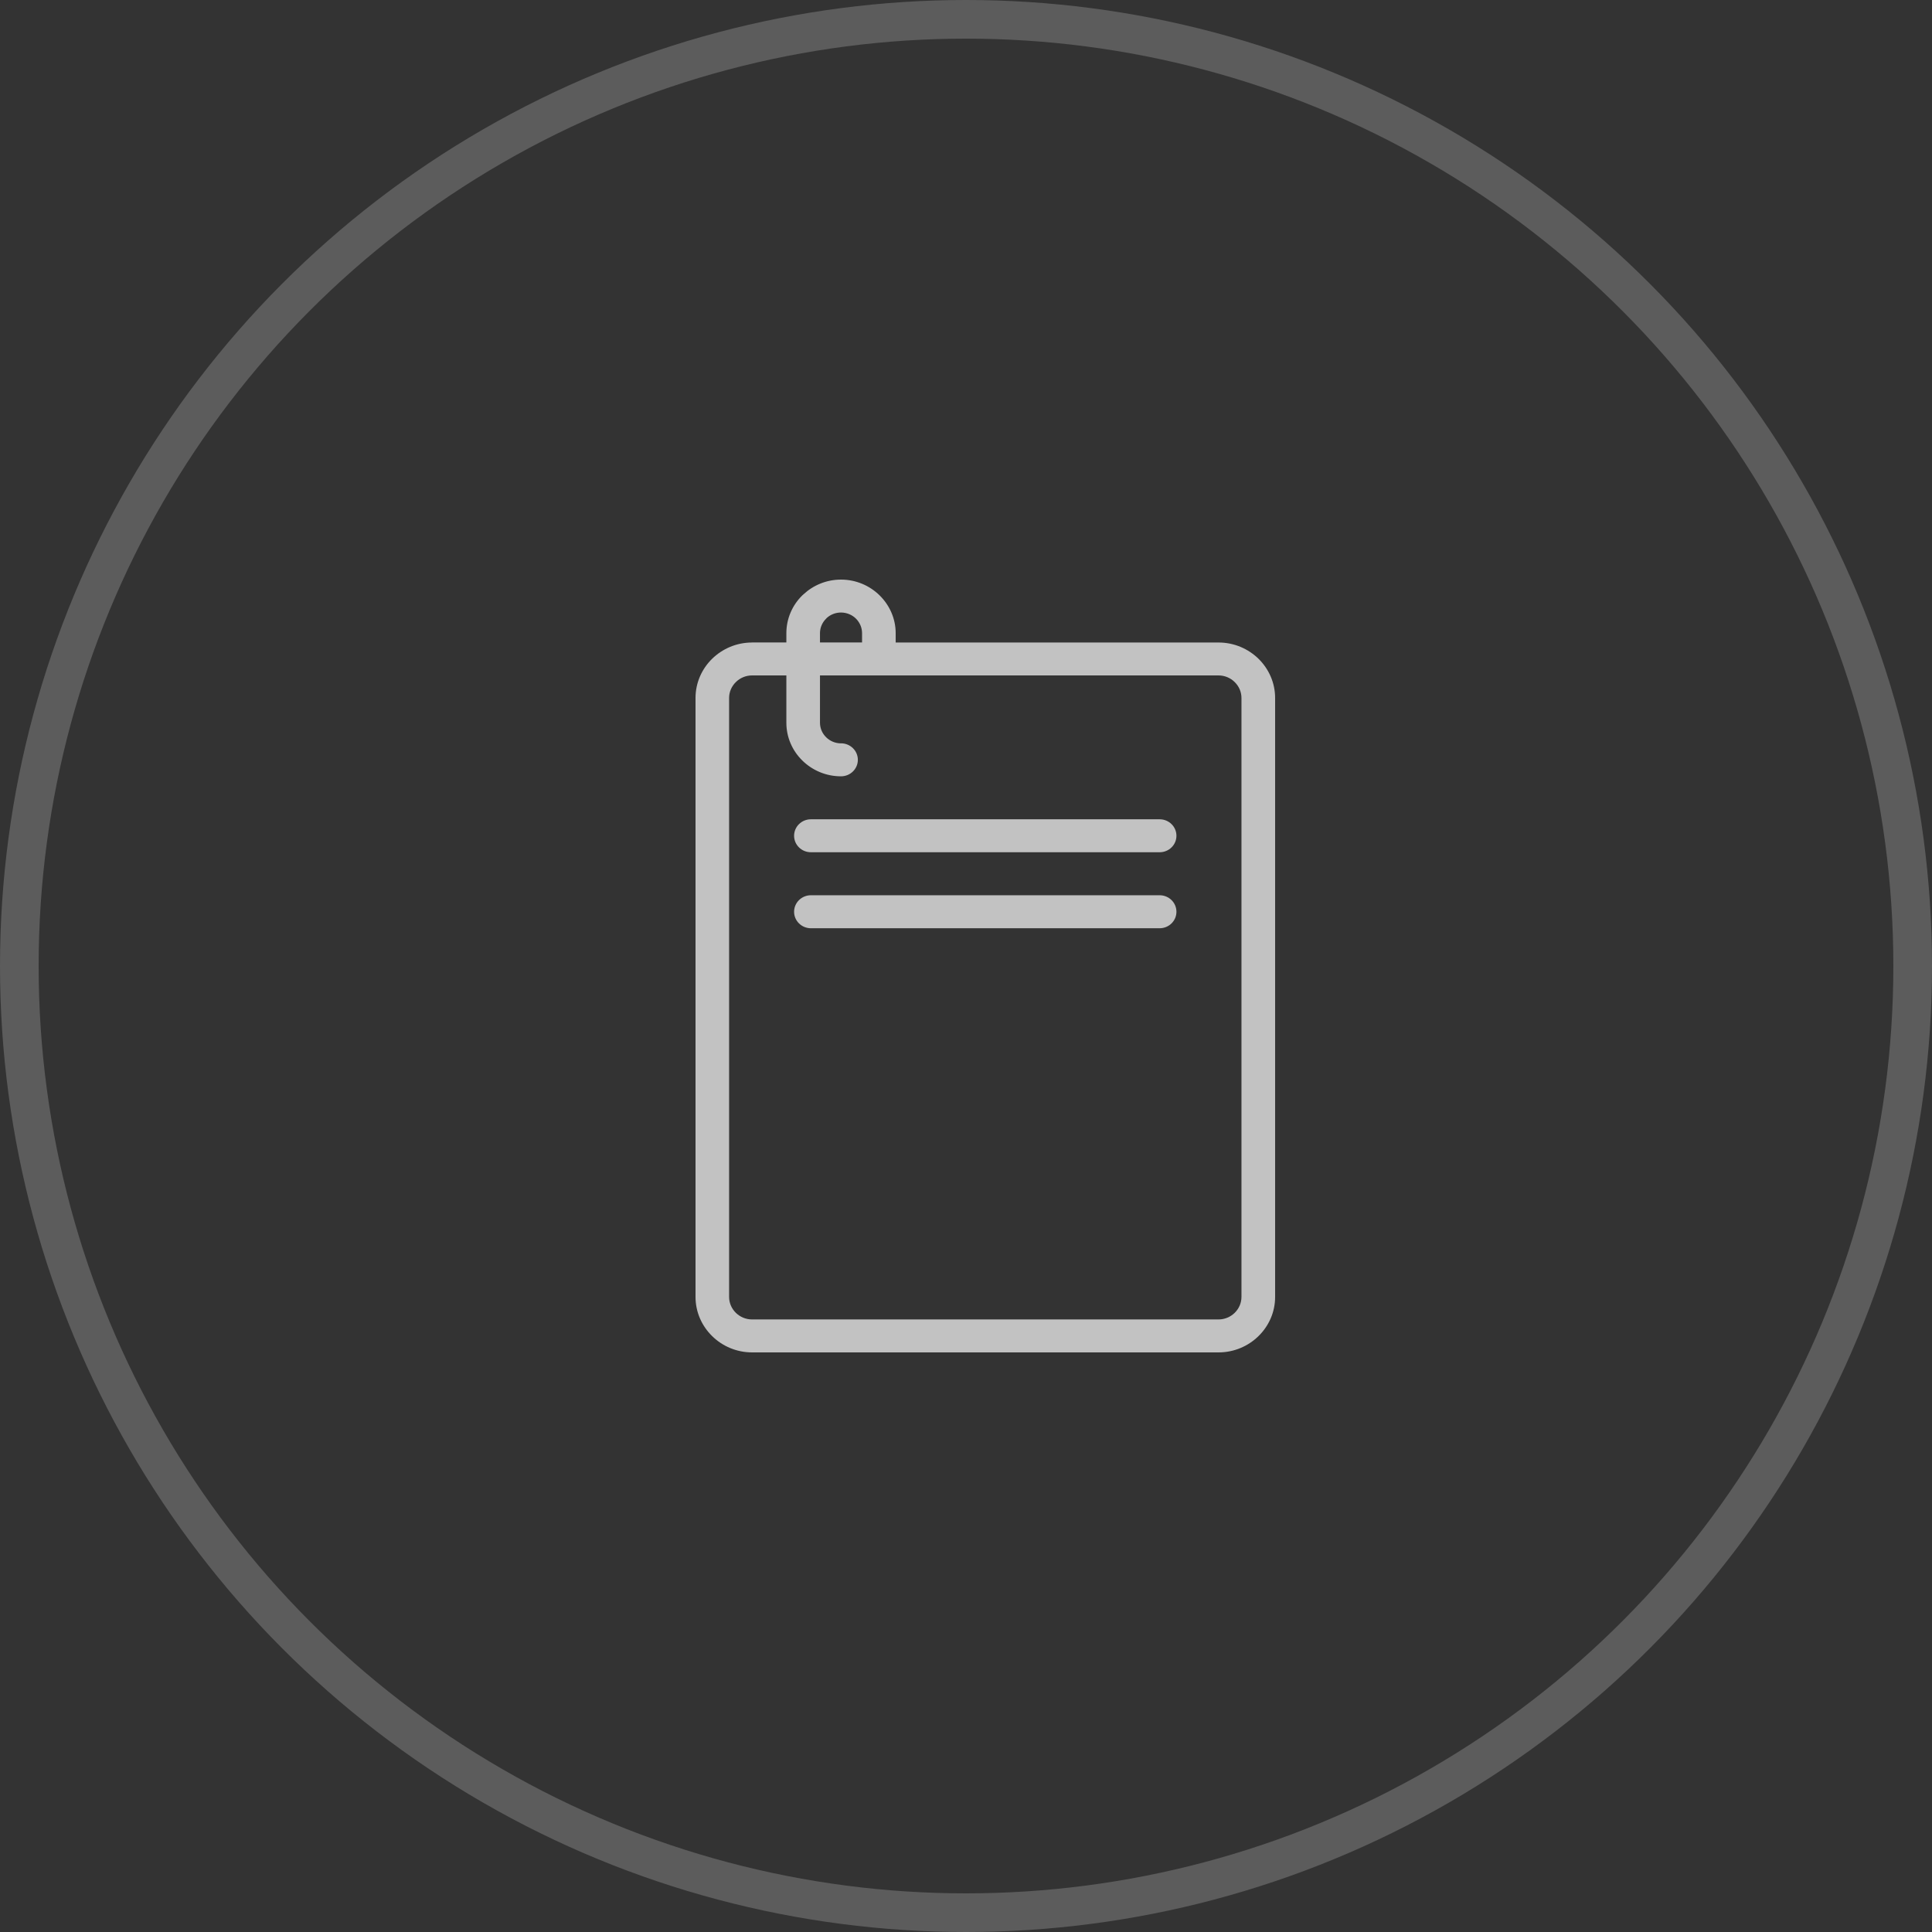 <?xml version="1.0" encoding="UTF-8"?> <svg xmlns="http://www.w3.org/2000/svg" width="50" height="50" viewBox="0 0 50 50" fill="none"><rect x="0" y="0" width="50" height="50" fill="#333333" stroke="none"/> <path d="M19.463 16.627H20.351V16.386C20.351 16.005 20.509 15.657 20.766 15.406L20.795 15.38C21.049 15.145 21.39 15 21.765 15C22.154 15 22.507 15.156 22.763 15.407C23.02 15.66 23.18 16.006 23.18 16.386V16.628H31.535C31.939 16.628 32.305 16.79 32.57 17.049C32.835 17.309 33 17.669 33 18.063V33.564C33 33.96 32.835 34.319 32.57 34.578C32.305 34.838 31.939 35 31.535 35H19.464C19.061 35 18.694 34.838 18.43 34.578C18.165 34.319 18 33.959 18 33.564V18.063C18 17.668 18.165 17.308 18.43 17.049C18.695 16.79 19.061 16.628 19.464 16.628L19.463 16.627ZM20.986 24.023C20.746 24.023 20.551 23.832 20.551 23.596C20.551 23.361 20.746 23.169 20.986 23.169H30.011C30.251 23.169 30.446 23.36 30.446 23.596C30.446 23.832 30.252 24.023 30.011 24.023H20.986ZM20.986 22.056C20.746 22.056 20.551 21.866 20.551 21.63C20.551 21.394 20.746 21.203 20.986 21.203H30.011C30.251 21.203 30.446 21.393 30.446 21.63C30.446 21.865 30.252 22.056 30.011 22.056H20.986ZM21.221 16.627H22.31V16.386C22.31 16.239 22.248 16.105 22.15 16.008C22.052 15.912 21.915 15.852 21.765 15.852C21.623 15.852 21.494 15.905 21.397 15.992L21.381 16.01C21.282 16.106 21.221 16.24 21.221 16.386V16.628V16.627ZM21.765 19.237C22.005 19.237 22.201 19.428 22.201 19.664C22.201 19.9 22.006 20.091 21.765 20.091C21.375 20.091 21.022 19.935 20.766 19.684C20.509 19.433 20.351 19.086 20.351 18.704V17.48H19.463C19.3 17.48 19.151 17.546 19.044 17.652C18.936 17.758 18.869 17.903 18.869 18.063V33.564C18.869 33.724 18.936 33.87 19.044 33.976C19.151 34.081 19.3 34.147 19.463 34.147H31.535C31.698 34.147 31.846 34.081 31.954 33.976C32.062 33.87 32.129 33.724 32.129 33.564V18.063C32.129 17.903 32.062 17.758 31.954 17.652C31.847 17.546 31.698 17.48 31.535 17.48H22.745H21.221V18.704C21.221 18.851 21.282 18.984 21.381 19.081C21.479 19.178 21.616 19.238 21.765 19.238V19.237Z" fill="white" fill-opacity="0.7"></path> <circle cx="25" cy="25" r="24.5" stroke="white" stroke-opacity="0.2"></circle> </svg> 